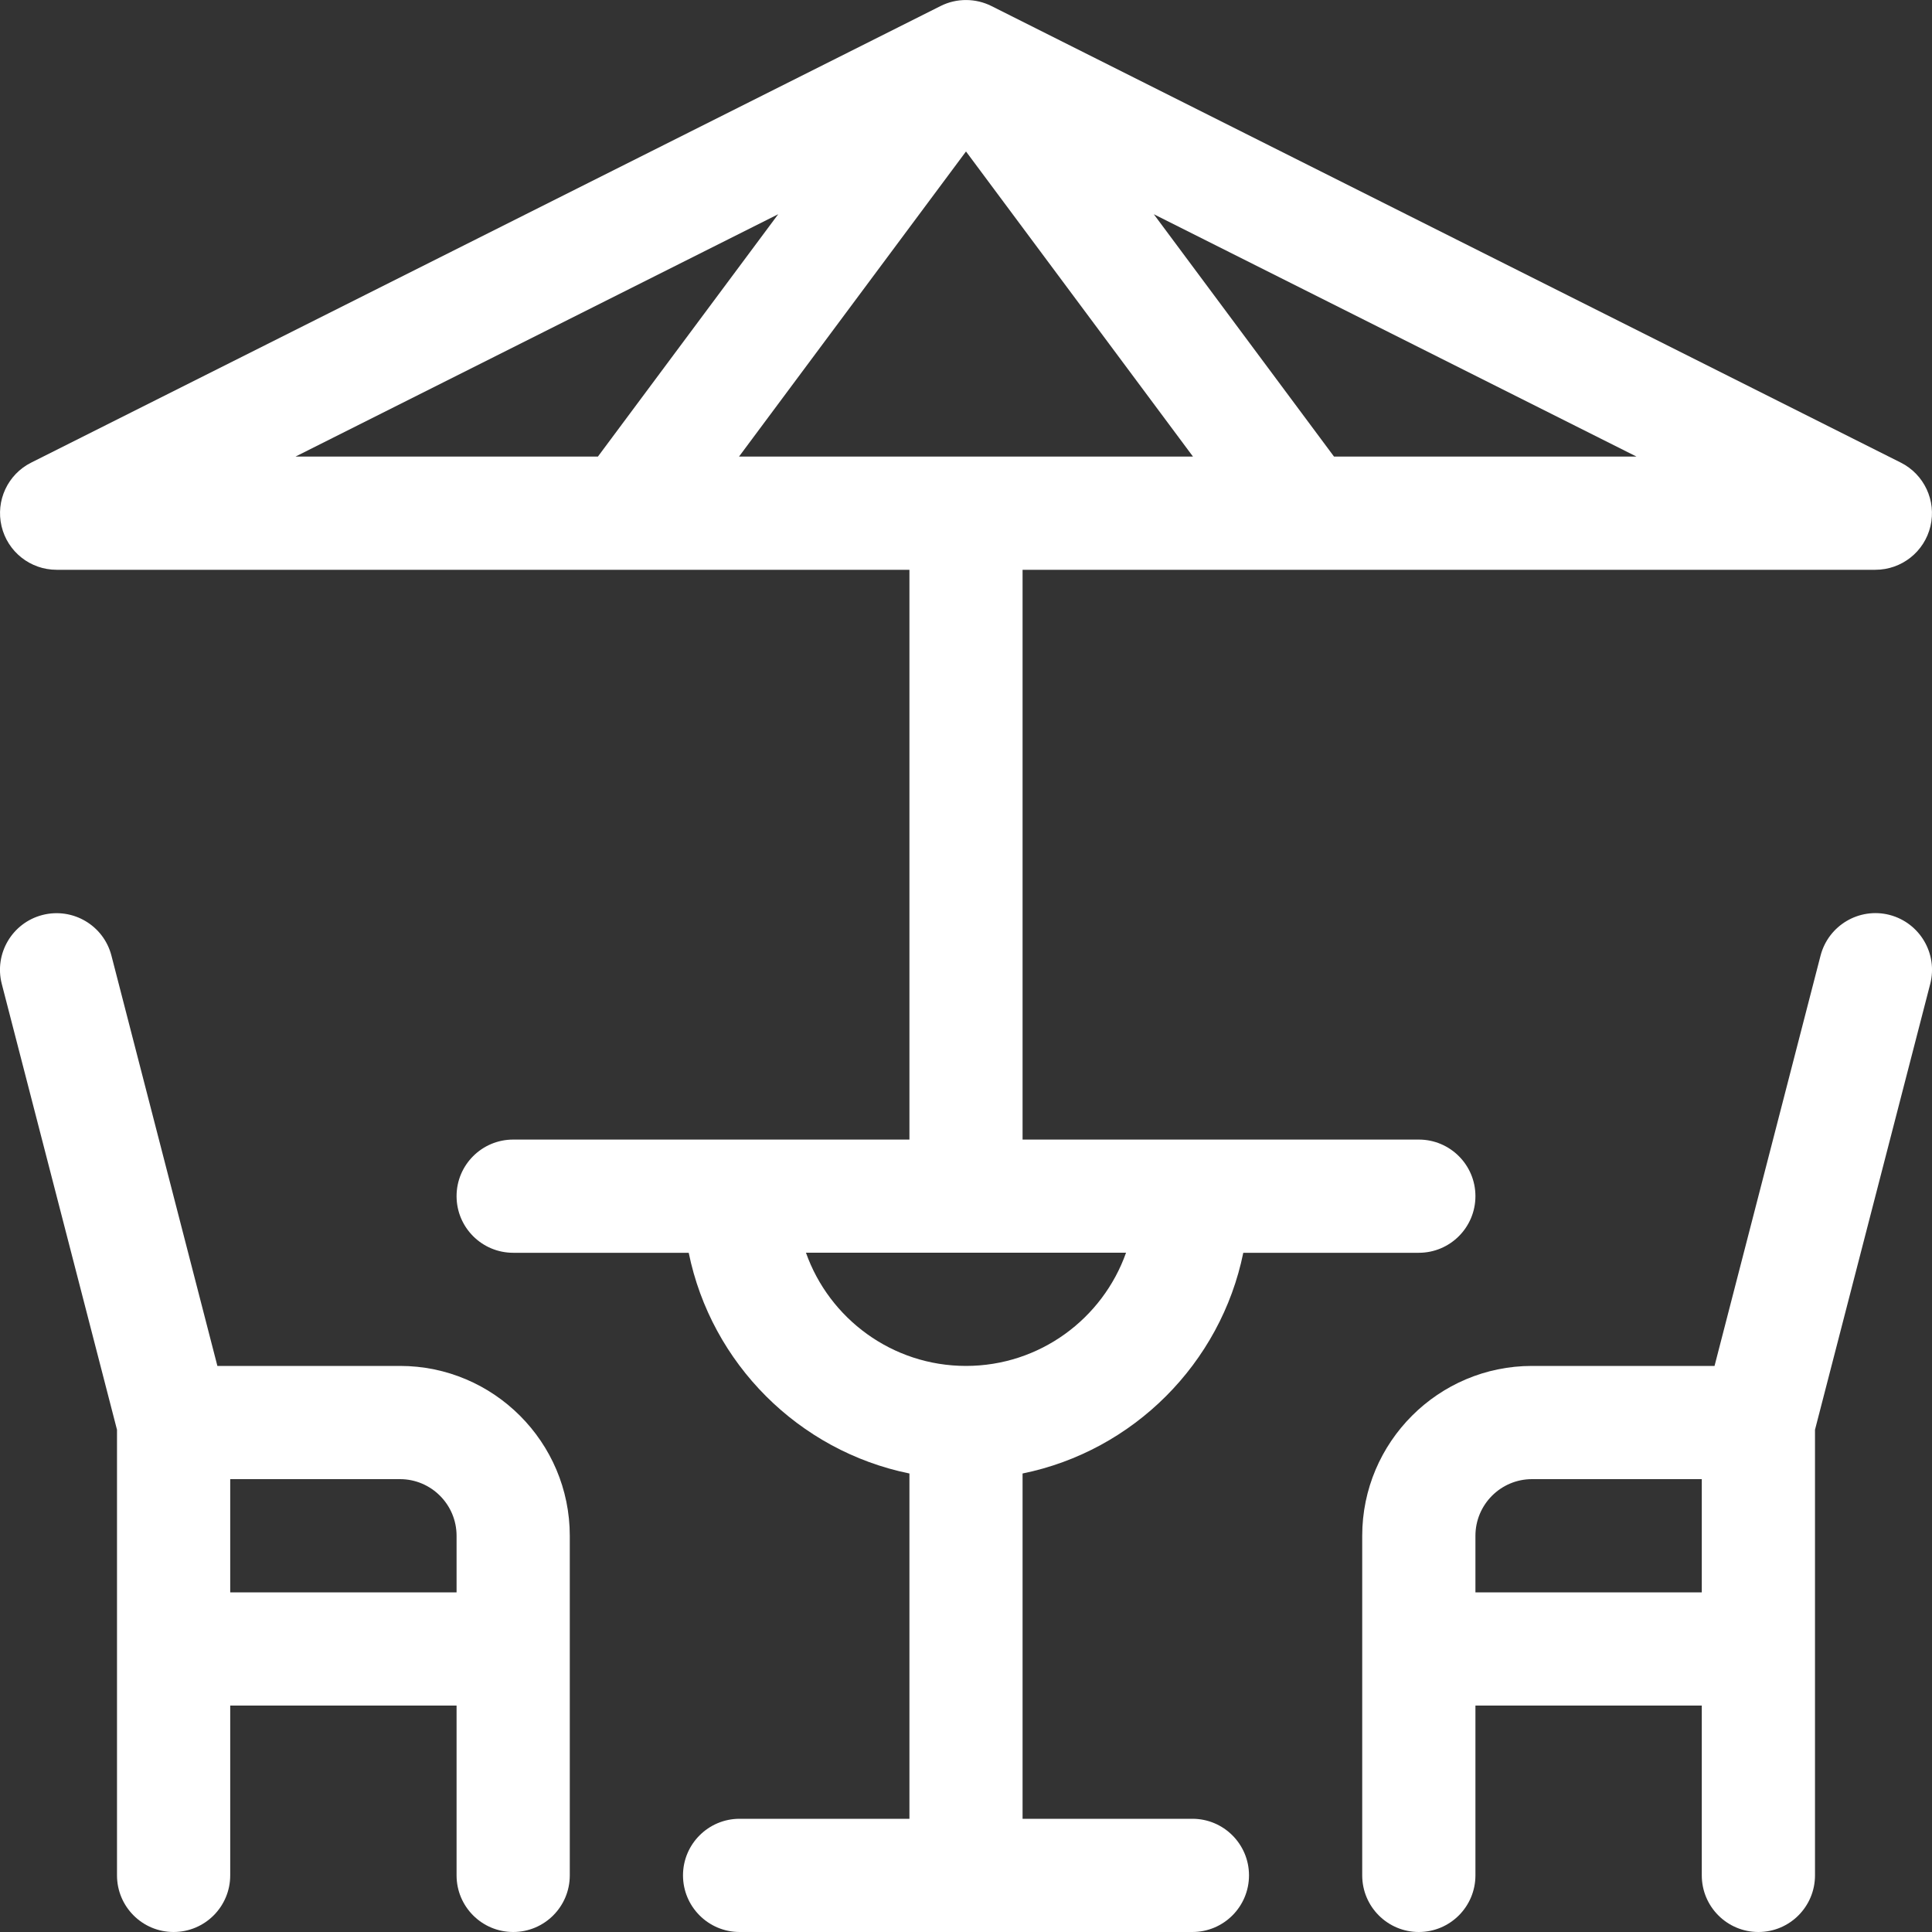 <?xml version="1.0" encoding="UTF-8"?> <svg xmlns="http://www.w3.org/2000/svg" width="25" height="25" viewBox="0 0 25 25" fill="none"><rect x="0" y="0" width="25" height="25" fill="#333333" stroke="none"/><g clip-path="url(#clip0_14602_330)"><path d="M6.641 25C7.045 25 7.373 24.672 7.373 24.267V19.873C7.373 18.661 6.387 17.675 5.176 17.675H2.813L1.442 12.366C1.341 11.974 0.941 11.739 0.549 11.84C0.158 11.941 -0.078 12.34 0.023 12.732L1.514 18.501V24.267C1.514 24.672 1.842 25 2.246 25C2.651 25 2.979 24.672 2.979 24.267V22.07H5.908V24.267C5.908 24.672 6.236 25 6.641 25ZM2.979 20.605V19.14H5.176C5.58 19.14 5.908 19.469 5.908 19.873V20.605H2.979Z" fill="white"></path><path d="M22.754 25C23.158 25 23.486 24.672 23.486 24.267V18.501L24.977 12.732C25.078 12.34 24.842 11.941 24.451 11.839C24.059 11.738 23.66 11.974 23.558 12.365L22.186 17.675H19.824C18.613 17.675 17.627 18.661 17.627 19.873V24.267C17.627 24.672 17.955 25 18.359 25C18.764 25 19.092 24.672 19.092 24.267V22.07H22.021V24.267C22.021 24.672 22.349 25 22.754 25ZM19.092 20.605V19.873C19.092 19.469 19.42 19.14 19.824 19.14H22.021V20.605H19.092Z" fill="white"></path><path d="M0.02 6.809C0.098 7.14 0.393 7.373 0.732 7.373H11.768V14.746H6.641C6.236 14.746 5.908 15.074 5.908 15.478C5.908 15.883 6.236 16.211 6.641 16.211H8.912C9.204 17.643 10.335 18.775 11.768 19.067V23.535H9.57C9.166 23.535 8.838 23.863 8.838 24.267C8.838 24.672 9.166 25 9.57 25H15.43C15.834 25 16.162 24.672 16.162 24.267C16.162 23.863 15.834 23.535 15.43 23.535H13.232V19.067C14.665 18.775 15.796 17.643 16.088 16.211H18.359C18.764 16.211 19.092 15.883 19.092 15.478C19.092 15.074 18.764 14.746 18.359 14.746H13.232V7.373H24.267C24.607 7.373 24.902 7.14 24.98 6.809C25.058 6.479 24.899 6.138 24.596 5.986L12.829 0.078C12.628 -0.023 12.381 -0.028 12.171 0.078L0.404 5.986C0.1 6.138 -0.058 6.479 0.02 6.809ZM14.571 16.21C14.269 17.063 13.455 17.675 12.5 17.675C11.545 17.675 10.731 17.063 10.429 16.21H14.571ZM21.176 5.908H17.262L14.93 2.772L21.176 5.908ZM12.5 1.96L15.437 5.908H9.563L12.5 1.96ZM10.07 2.772L7.737 5.908H3.824L10.07 2.772Z" fill="white"></path></g><defs><clipPath id="clip0_14602_330"><rect width="25" height="25" fill="white"></rect></clipPath></defs></svg> 